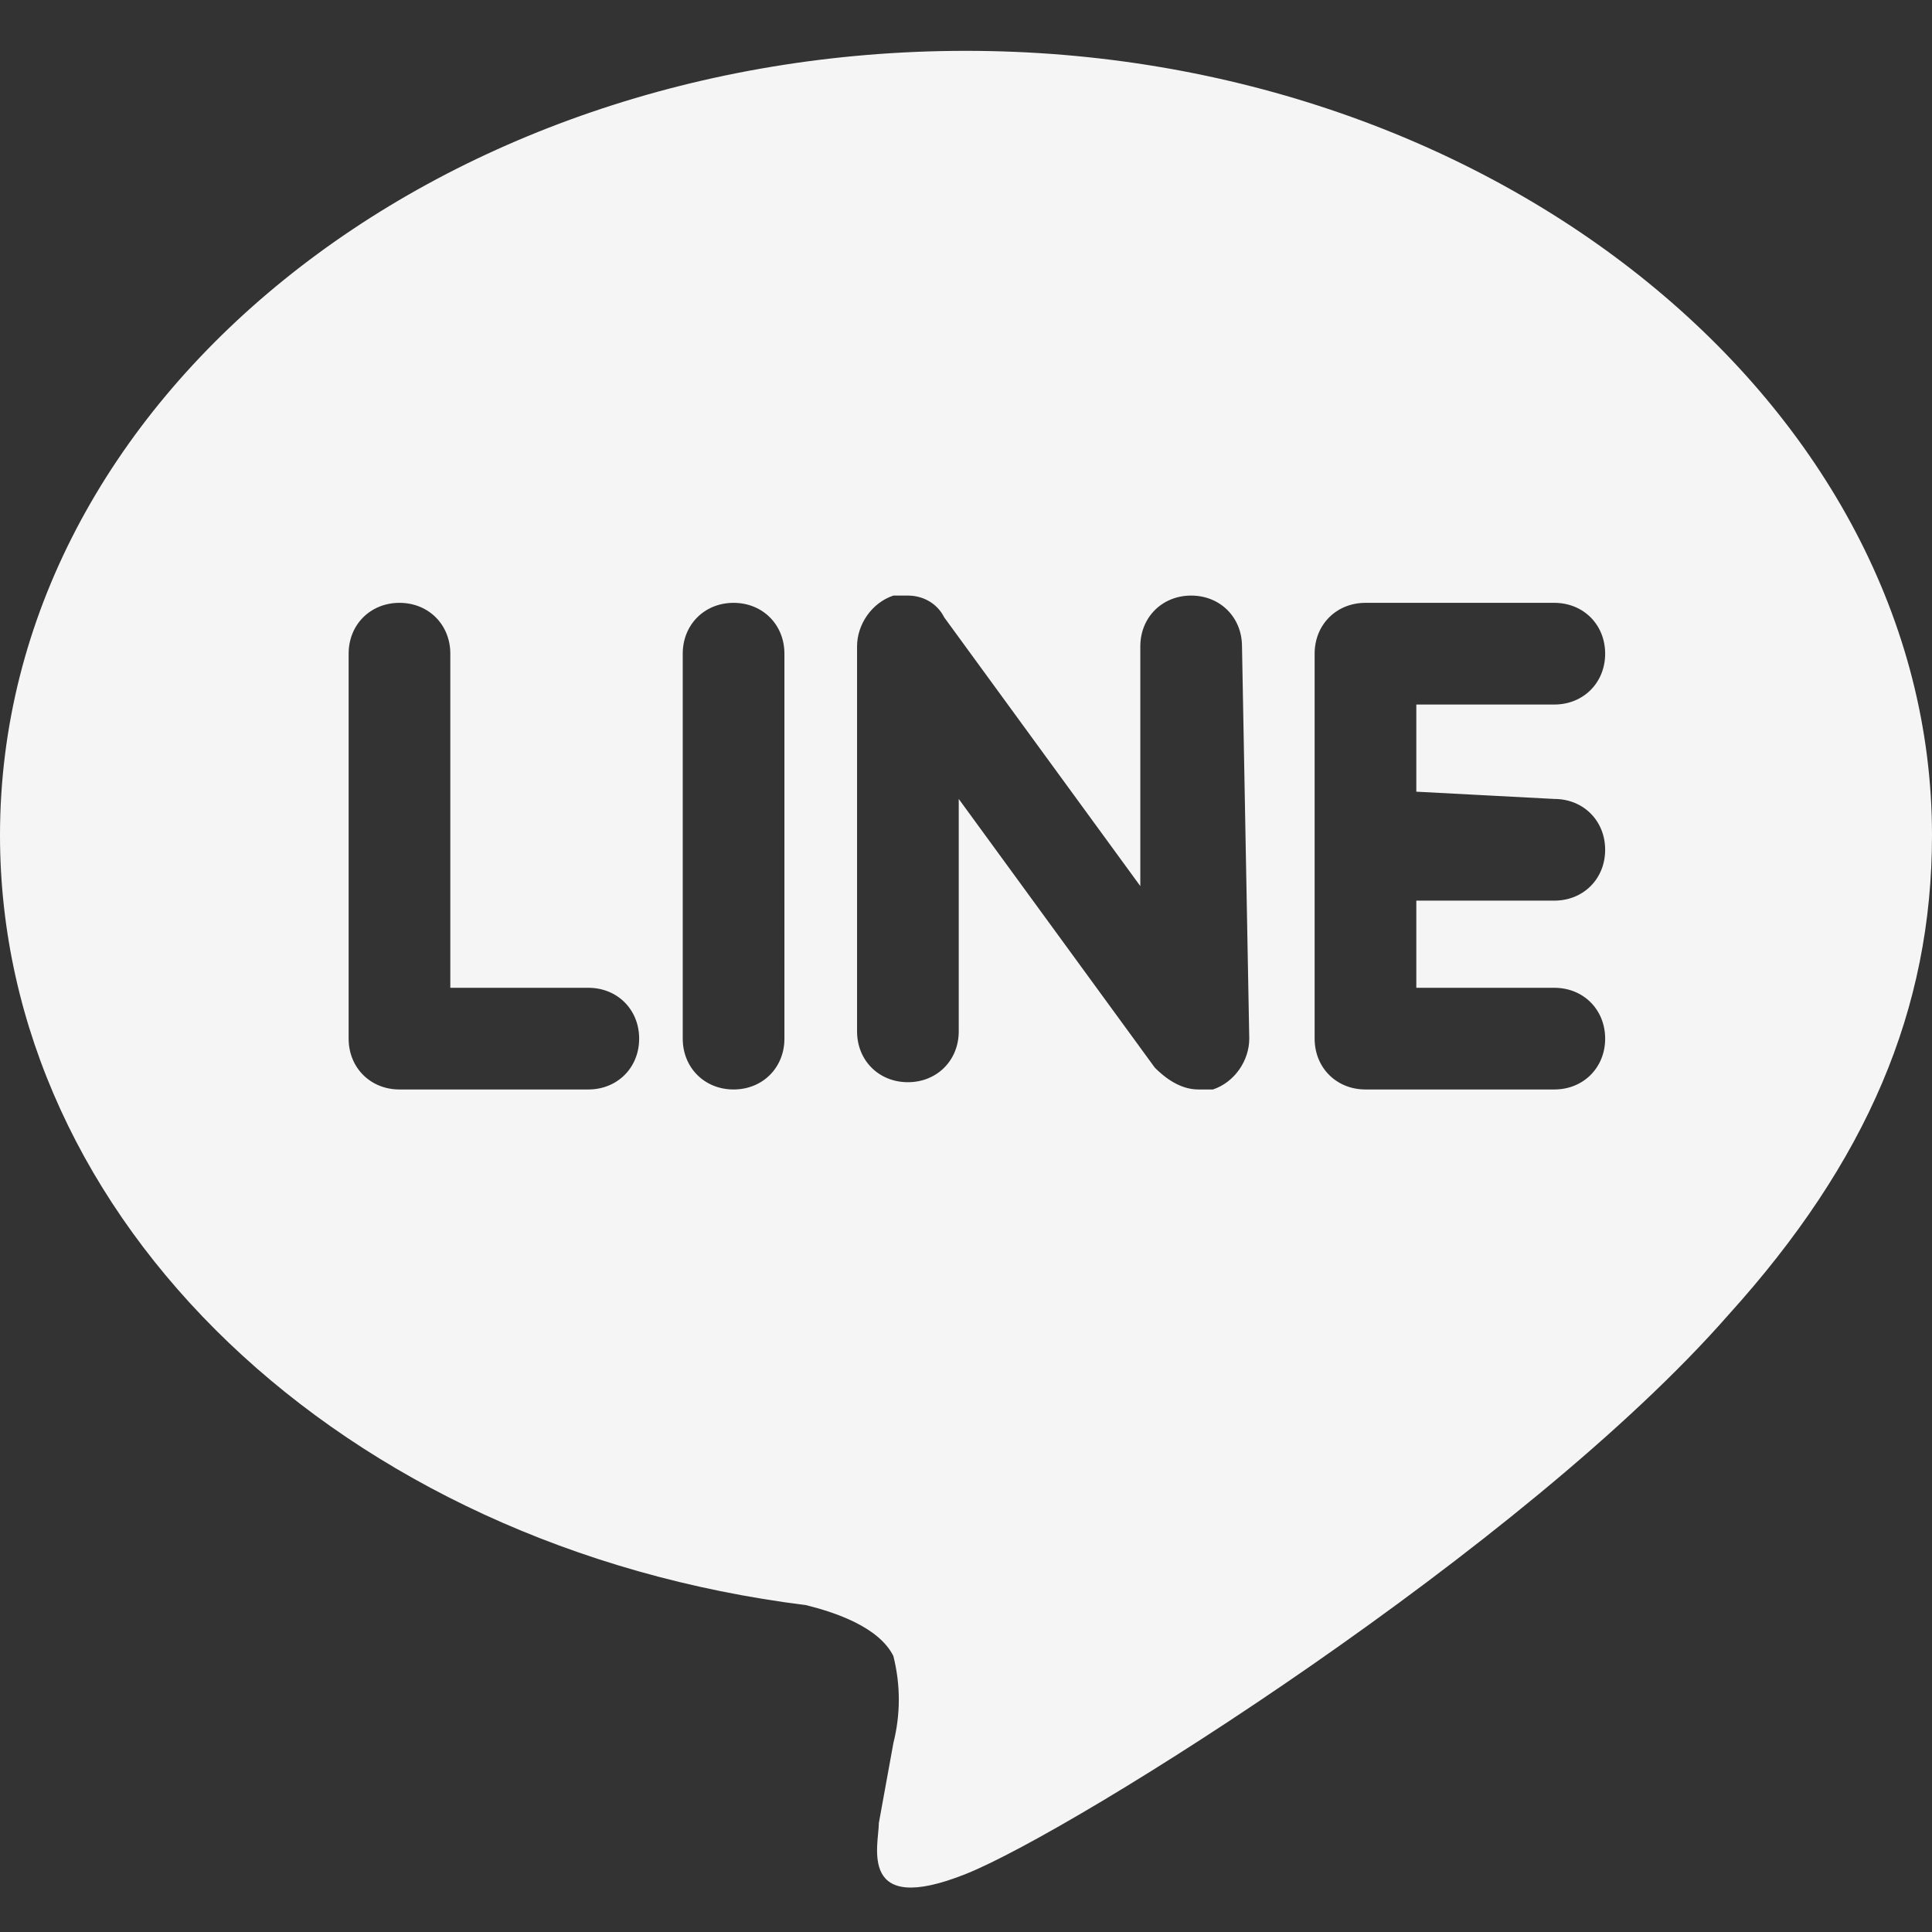 <?xml version="1.0" encoding="utf-8"?>
<!-- Generator: Adobe Illustrator 26.2.1, SVG Export Plug-In . SVG Version: 6.00 Build 0)  -->
<svg version="1.1" id="レイヤー_1" xmlns="http://www.w3.org/2000/svg" xmlns:xlink="http://www.w3.org/1999/xlink" x="0px"
	 y="0px" viewBox="0 0 26.6 26.6" style="enable-background:new 0 0 26.6 26.6;" xml:space="preserve">
<rect x="0" y="0" width="26.6" height="26.6" fill="#333333" stroke="none"/>
<style type="text/css">
	.st0{fill:#F5F5F6;}
</style>
<g id="a">
</g>
<g id="b">
	<g id="c">
		<g transform="translate(-564 -334)">
			<path class="st0" d="M585.4,345c0.4,0,0.7,0.3,0.7,0.7c0,0.4-0.3,0.7-0.7,0.7h-1.9v1.2h1.9c0.4,0,0.7,0.3,0.7,0.7
				c0,0.4-0.3,0.7-0.7,0.7h-2.6c-0.4,0-0.7-0.3-0.7-0.7V343c0-0.4,0.3-0.7,0.7-0.7h2.6c0.4,0,0.7,0.3,0.7,0.7c0,0.4-0.3,0.7-0.7,0.7
				h-1.9v1.2L585.4,345L585.4,345z M581.2,348.3c0,0.3-0.2,0.6-0.5,0.7c-0.1,0-0.2,0-0.2,0c-0.2,0-0.4-0.1-0.6-0.3l-2.7-3.7v3.2
				c0,0.4-0.3,0.7-0.7,0.7s-0.7-0.3-0.7-0.7l0,0v-5.3c0-0.3,0.2-0.6,0.5-0.7c0.1,0,0.1,0,0.2,0c0.2,0,0.4,0.1,0.5,0.3l2.7,3.7v-3.3
				c0-0.4,0.3-0.7,0.7-0.7s0.7,0.3,0.7,0.7L581.2,348.3L581.2,348.3z M574.8,348.3c0,0.4-0.3,0.7-0.7,0.7s-0.7-0.3-0.7-0.7l0,0V343
				c0-0.4,0.3-0.7,0.7-0.7s0.7,0.3,0.7,0.7C574.8,343,574.8,348.3,574.8,348.3z M572.1,349h-2.6c-0.4,0-0.7-0.3-0.7-0.7V343
				c0-0.4,0.3-0.7,0.7-0.7s0.7,0.3,0.7,0.7v4.6h1.9c0.4,0,0.7,0.3,0.7,0.7C572.8,348.7,572.5,349,572.1,349 M590.6,345.5
				c0-5.9-6-10.8-13.3-10.8s-13.3,4.8-13.3,10.8c0,5.3,4.7,9.8,11.1,10.6c0.4,0.1,1,0.3,1.2,0.7c0.1,0.4,0.1,0.8,0,1.2l-0.2,1.1
				c0,0.3-0.3,1.3,1.2,0.7s7.7-4.5,10.5-7.7C589.7,350,590.6,347.9,590.6,345.5"/>
		</g>
	</g>
</g>
</svg>
